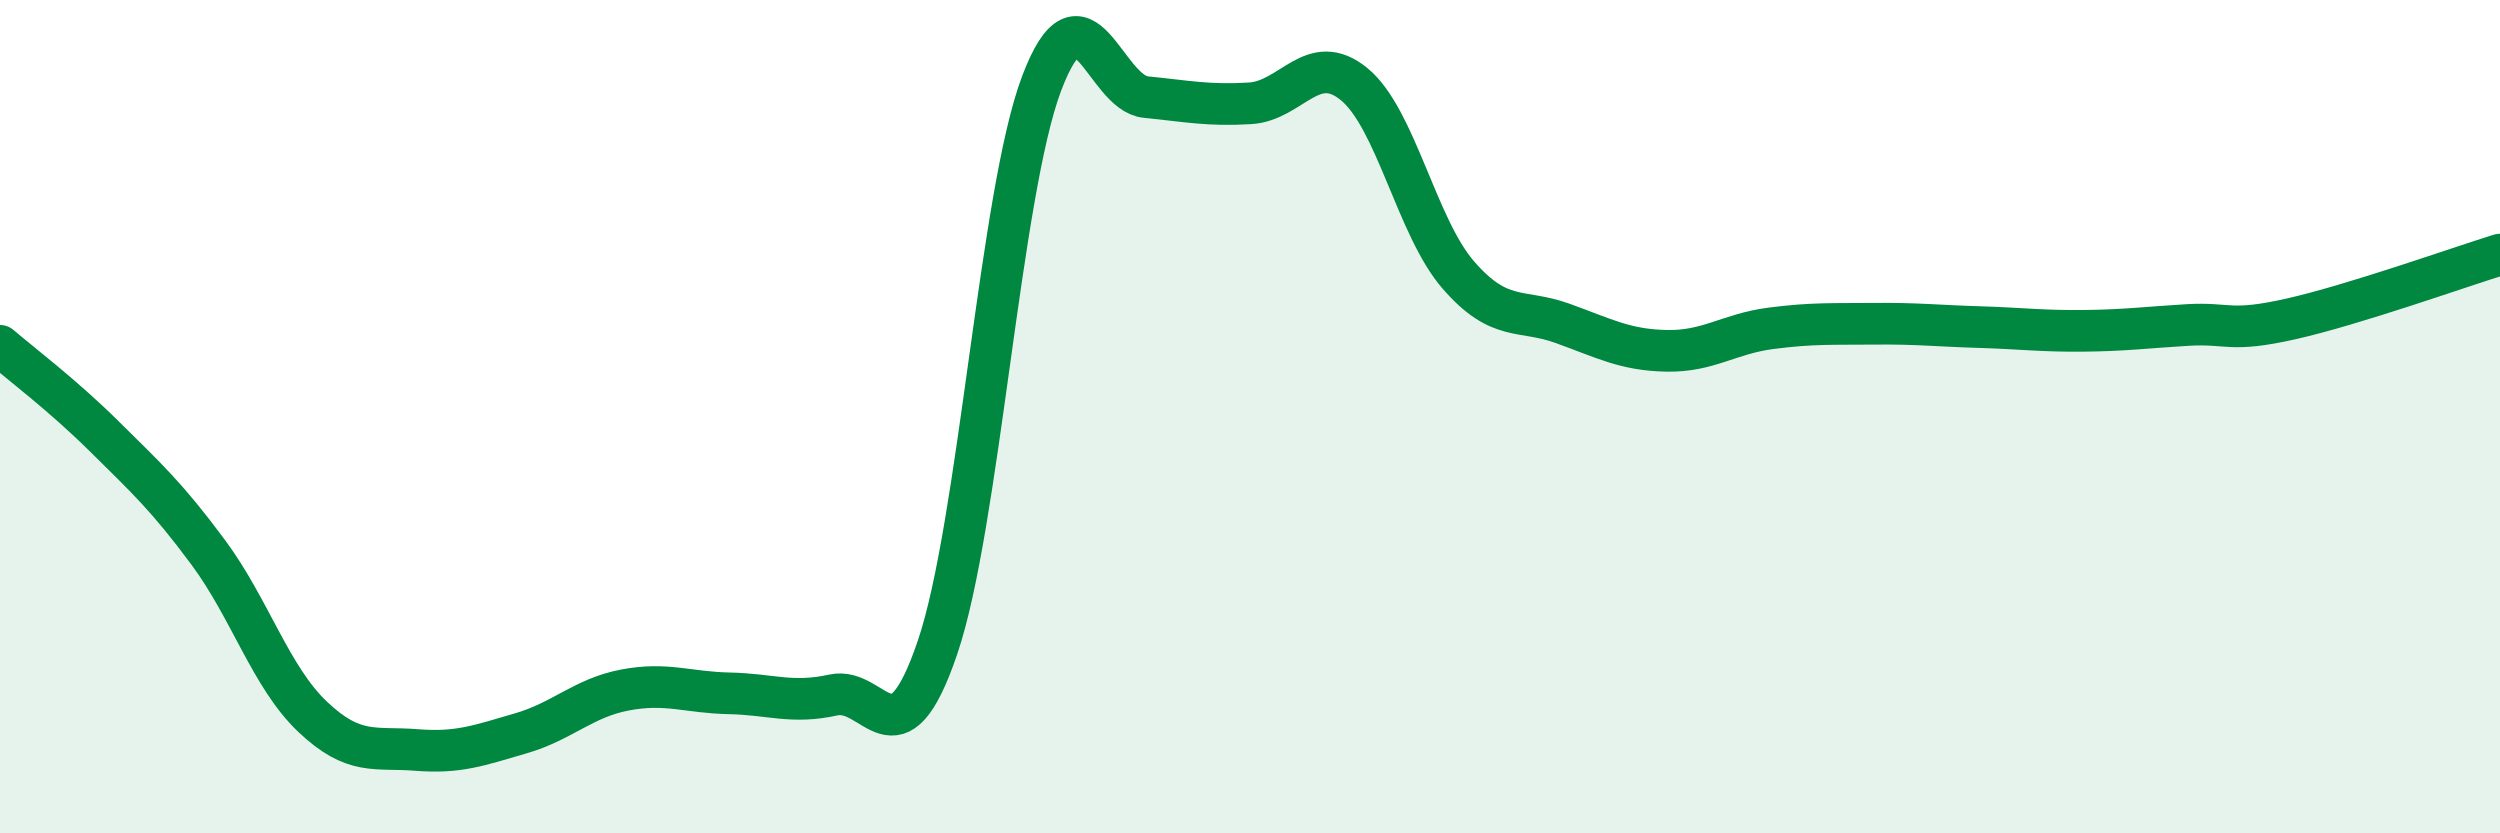 
    <svg width="60" height="20" viewBox="0 0 60 20" xmlns="http://www.w3.org/2000/svg">
      <path
        d="M 0,8.3 C 0.5,8.73 1.5,9.48 2.5,10.47 C 3.5,11.46 4,11.91 5,13.26 C 6,14.61 6.5,16.25 7.5,17.2 C 8.5,18.15 9,17.92 10,18 C 11,18.08 11.5,17.89 12.5,17.6 C 13.5,17.31 14,16.75 15,16.56 C 16,16.37 16.5,16.62 17.5,16.64 C 18.5,16.66 19,16.9 20,16.68 C 21,16.46 21.5,18.48 22.5,15.54 C 23.5,12.6 24,4.64 25,2 C 26,-0.64 26.5,2.23 27.5,2.33 C 28.5,2.43 29,2.54 30,2.48 C 31,2.42 31.5,1.2 32.5,2.02 C 33.5,2.84 34,5.45 35,6.6 C 36,7.75 36.5,7.4 37.5,7.76 C 38.5,8.12 39,8.4 40,8.42 C 41,8.44 41.5,8.01 42.5,7.88 C 43.5,7.75 44,7.78 45,7.77 C 46,7.76 46.5,7.82 47.5,7.85 C 48.5,7.88 49,7.95 50,7.94 C 51,7.93 51.5,7.86 52.5,7.8 C 53.5,7.74 53.5,7.99 55,7.65 C 56.5,7.31 59,6.42 60,6.11L60 20L0 20Z"
        fill="#008740"
        opacity="0.1"
        stroke-linecap="round"
        stroke-linejoin="round"
      />
      <path
        d="M 0,8.3 C 0.5,8.73 1.5,9.48 2.5,10.47 C 3.5,11.46 4,11.91 5,13.26 C 6,14.61 6.5,16.25 7.5,17.2 C 8.5,18.15 9,17.92 10,18 C 11,18.08 11.5,17.89 12.5,17.6 C 13.5,17.31 14,16.75 15,16.56 C 16,16.37 16.5,16.62 17.5,16.64 C 18.5,16.66 19,16.9 20,16.68 C 21,16.46 21.5,18.48 22.5,15.54 C 23.5,12.6 24,4.64 25,2 C 26,-0.64 26.5,2.23 27.5,2.33 C 28.5,2.43 29,2.54 30,2.48 C 31,2.42 31.5,1.2 32.5,2.02 C 33.5,2.84 34,5.45 35,6.6 C 36,7.75 36.5,7.4 37.5,7.76 C 38.5,8.12 39,8.4 40,8.42 C 41,8.44 41.5,8.01 42.5,7.88 C 43.5,7.75 44,7.78 45,7.77 C 46,7.76 46.5,7.82 47.5,7.85 C 48.5,7.88 49,7.95 50,7.94 C 51,7.93 51.5,7.86 52.5,7.8 C 53.5,7.74 53.5,7.99 55,7.65 C 56.5,7.31 59,6.42 60,6.11"
        stroke="#008740"
        stroke-width="1"
        fill="none"
        stroke-linecap="round"
        stroke-linejoin="round"
      />
    </svg>
  